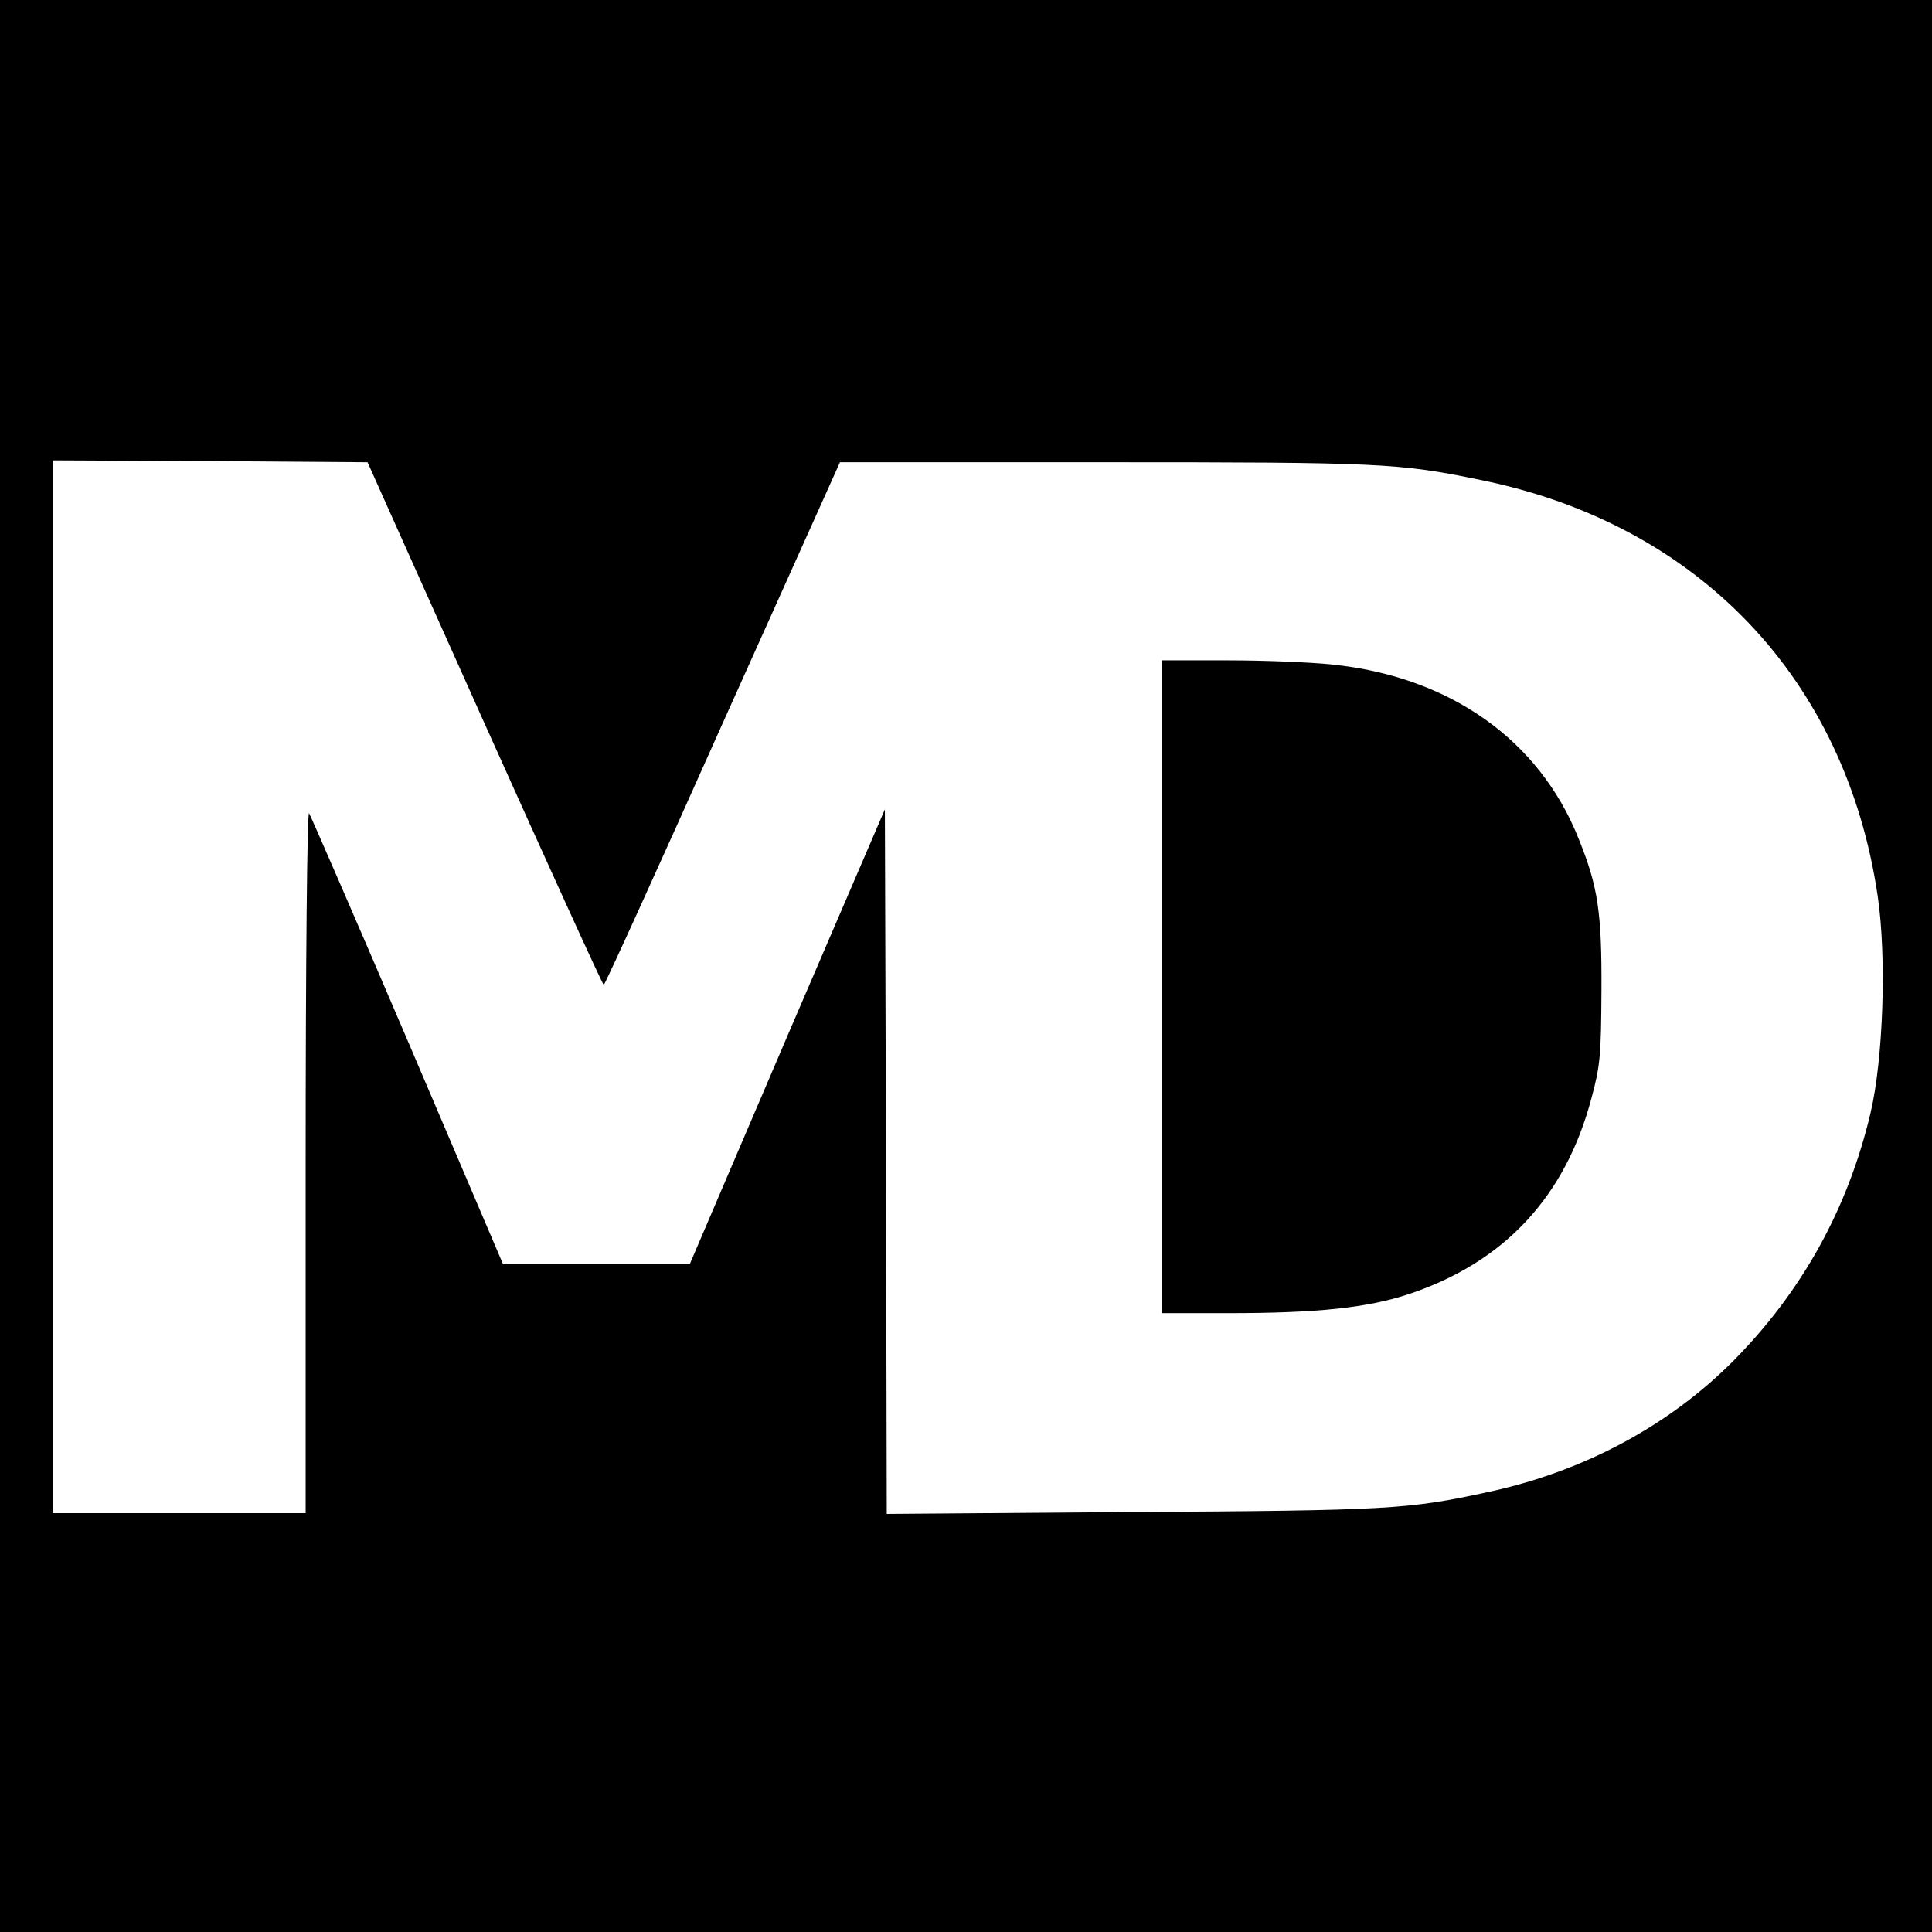 <svg version="1" xmlns="http://www.w3.org/2000/svg" width="682.667" height="682.667" viewBox="0 0 512 512"><path d="M0 256v256h512V0H0v256zm128.4-64.3c17.1 38.1 31.3 69.3 31.6 69.3.3 0 14.5-31.2 31.5-69.3l31.1-69.2h69.9c73.3 0 78.1.2 99.9 4.7 57.7 11.7 96.7 52.7 105.2 110.2 2.4 16.2 1.5 43.2-1.9 57.6-6 25.4-18.2 47.3-36.3 65.6-17.3 17.4-40 29.5-65.5 34.9-20.8 4.5-26 4.8-93.6 5.2l-65.3.5-.2-93.4-.3-93.3-25.9 60.2-25.8 60.3h-49.5L108 275.7c-13.9-32.5-25.7-59.6-26.1-60.2-.5-.5-.9 39.7-.9 92.3V401H14V122l41.7.2 41.7.3 31 69.2z"/><path d="M308 261.5V348h17.3c23.8 0 37.1-1.4 48.2-5.1 25.1-8.4 41.3-25.7 48.2-51.7 2.4-8.8 2.6-11.5 2.7-28.7.1-20.7-.9-27.5-6-40.1-10.4-26.3-34.2-43.1-65.4-46.3-5.6-.6-18-1.1-27.6-1.1H308v86.5z"/></svg>